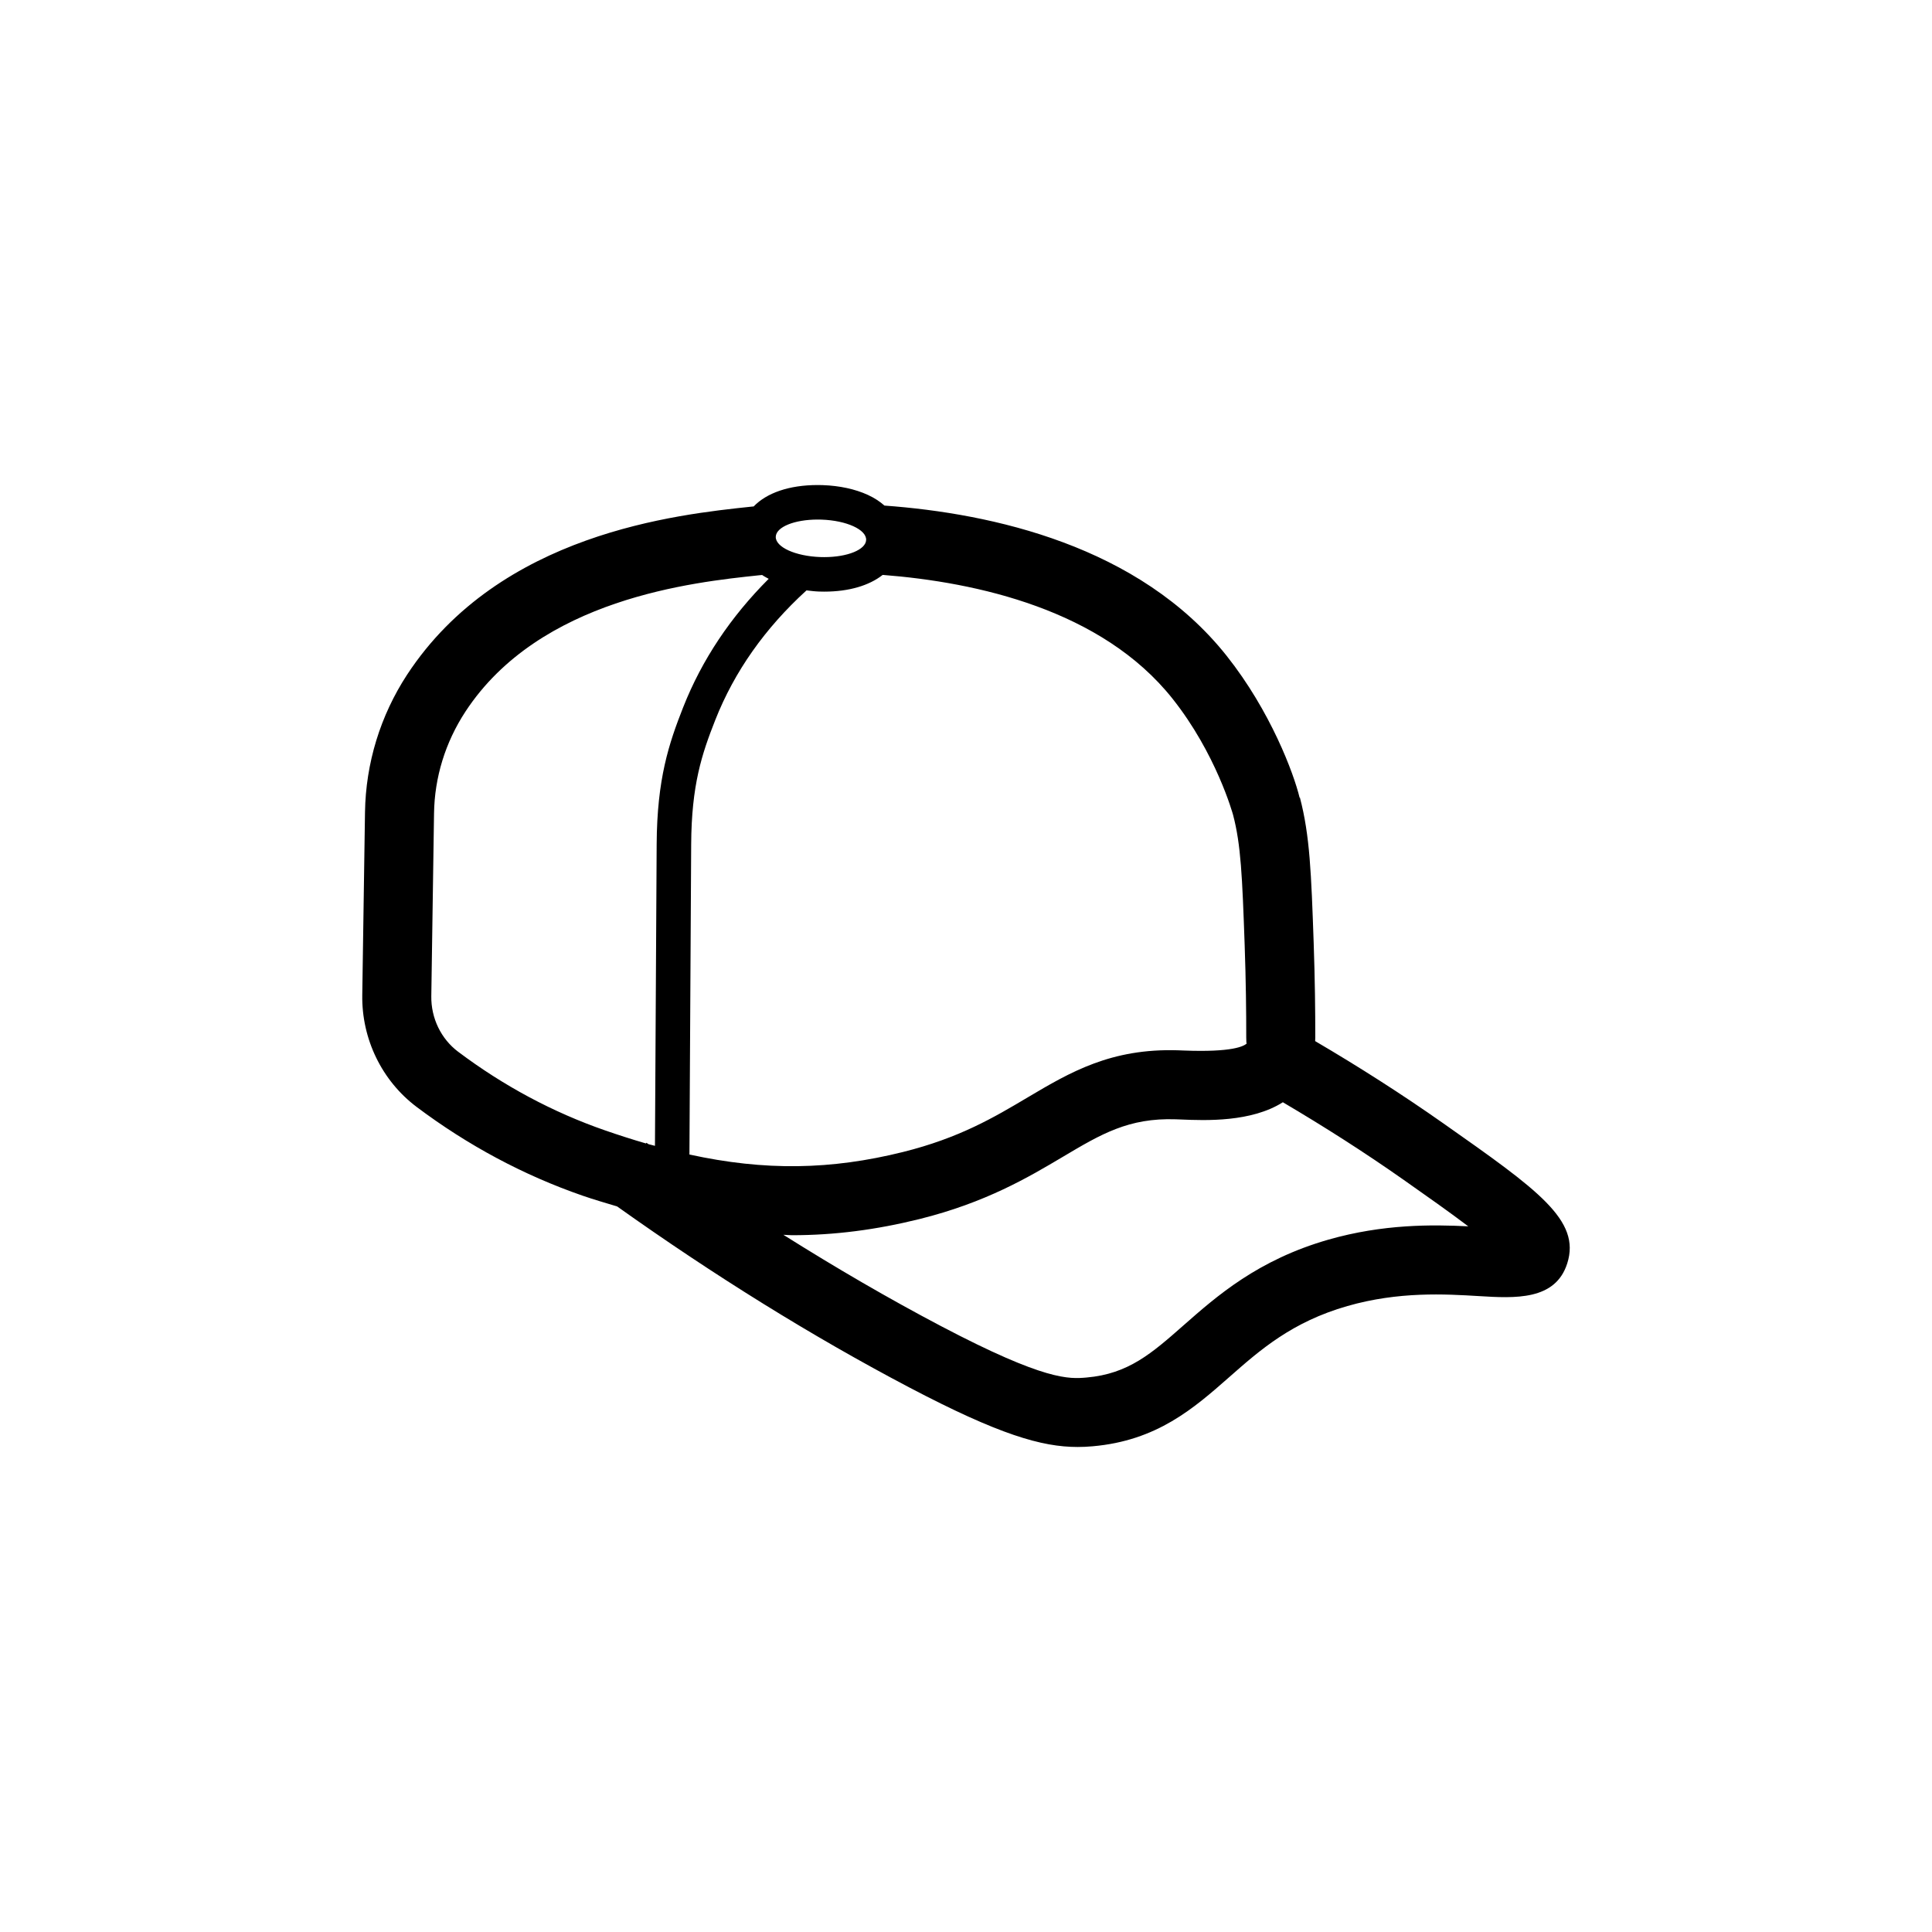 <?xml version="1.0" encoding="UTF-8"?>
<svg id="Calque_1" xmlns="http://www.w3.org/2000/svg" version="1.1" viewBox="0 0 512 512">
  <!-- Generator: Adobe Illustrator 29.4.0, SVG Export Plug-In . SVG Version: 2.1.0 Build 152)  -->
  <defs>
    <style>
      .st0 {
        fill: none;
      }
    </style>
  </defs>
  <path class="st0" d="M218.422,156.791c-.449,0-.903-.008-1.362-.024-1.161-.041-2.243-.177-3.327-.309-10.968,9.986-19.103,21.481-24.18,34.36-3.565,9.032-6.294,17.193-6.383,32.96l-.463,82.181c20.018,4.38,37.499,4.082,56.575-.662,14.955-3.716,24.17-9.188,33.077-14.481,11.305-6.709,22.093-13.025,39.808-12.476l1.501.058c12.949.514,16.045-1.152,16.755-1.898-.121.103-.152-.523-.156-1.559.009-6.718-.085-15-.415-24.456-.639-18.274-1.009-26.68-3.055-34.461v-.004c-.116-.424-4.516-16.322-16.067-30.861-18.71-23.562-51.837-30.864-76.808-32.801-3.551,2.794-8.872,4.434-15.498,4.434h-.002Z"/>
  <path class="st0" d="M171.319,302.845c.176.126.353.241.529.367.588.169,1.141.284,1.723.446l.451-79.933c.098-17.322,3.238-26.671,7.017-36.266,4.982-12.632,12.61-24.01,22.671-34.064-.59-.331-1.21-.642-1.734-1.015-.285.027-.729.066-.841.078-17.389,1.831-58.104,6.124-77.785,36.114-5.356,8.197-8.183,17.438-8.326,26.957l-.724,48.46c-.089,5.816,2.573,11.328,7.12,14.74,12.029,9.045,25.139,16.058,38.955,20.847,3.71,1.286,7.304,2.432,10.811,3.454l.132-.184h0Z"/>
  <path class="st0" d="M339.969,292.108c-8.346,5.303-20.413,4.854-27.053,4.568l-1.34-.049c-12.476-.424-19.783,3.926-29.874,9.921-9.108,5.409-20.436,12.141-38.008,16.509-11.462,2.845-22.544,4.288-33.796,4.288-.759,0-1.535-.1-2.296-.113,14.007,8.816,28,16.962,41.863,24.247,27.618,14.513,33.885,13.968,38.477,13.579,11.096-.965,17.255-6.383,25.773-13.887,8.755-7.705,19.649-17.3,38.321-22.651,14.508-4.154,27.52-4.011,37.07-3.529-4.931-3.743-11.189-8.147-17.045-12.266-10.423-7.331-21.214-14.208-32.092-20.618h0Z"/>
  <path d="M382.585,297.762c-11.053-7.778-22.505-15.08-34.055-21.856.006-.331.032-.598.032-.951.009-6.892-.085-15.397-.424-25.112-.643-18.305-.996-28.391-3.645-38.473l-.085.022c-1.532-6.392-7.692-22.933-19.35-37.615-23.14-29.134-62.055-37.708-90.668-39.793-1.159-1.023-2.583-2.002-4.437-2.848-3.344-1.526-7.456-2.416-11.891-2.573-.459-.016-.912-.024-1.362-.024h0c-7.576,0-13.523,2.093-16.965,5.672-.141.015-.402.037-.519.049-19.967,2.108-66.725,7.04-91.328,44.534-7.102,10.868-10.962,23.477-11.158,36.458l-.724,48.456c-.179,11.649,5.217,22.732,14.423,29.651,13.552,10.184,28.342,18.095,43.958,23.504,3.141,1.089,6.125,1.934,9.155,2.851,25.752,18.323,51.776,34.487,77.412,47.963,23.853,12.534,35.136,15.786,44.628,15.786,1.34,0,2.644-.063,3.944-.179,17.09-1.483,26.845-10.073,36.284-18.376,8.139-7.169,16.558-14.58,31.268-18.796,13.628-3.9,25.912-3.171,34.886-2.631,9.487.576,20.23,1.211,23.37-8.666,3.658-11.448-7.75-19.471-32.746-37.052h-.003ZM310.728,185.158c11.551,14.539,15.951,30.437,16.067,30.861v.004c2.046,7.781,2.417,16.188,3.055,34.461.331,9.456.424,17.738.415,24.456.004,1.036.036,1.662.156,1.559-.71.746-3.806,2.412-16.755,1.898l-1.501-.058c-17.715-.549-28.503,5.767-39.808,12.476-8.907,5.293-18.122,10.765-33.077,14.481-19.077,4.744-36.557,5.042-56.575.662l.463-82.181c.089-15.768,2.819-23.929,6.383-32.96,5.078-12.878,13.212-24.374,24.18-34.36,1.084.132,2.166.268,3.327.309.458.016.912.024,1.362.024,6.626,0,11.946-1.64,15.498-4.434,24.971,1.937,58.099,9.24,76.808,32.801h.002ZM217.737,137.705c6.615.235,11.898,2.646,11.801,5.385-.092,2.595-4.979,4.553-11.116,4.553-.342,0-.688-.006-1.037-.018-6.614-.235-11.898-2.646-11.801-5.385.093-2.595,4.979-4.553,11.116-4.553.342,0,.688.006,1.037.018ZM121.42,278.729c-4.547-3.413-7.209-8.925-7.12-14.74l.724-48.46c.143-9.519,2.97-18.761,8.326-26.957,19.681-29.99,60.396-34.283,77.785-36.114.112-.012.556-.051.841-.078.524.374,1.144.685,1.734,1.015-10.061,10.054-17.689,21.433-22.671,34.064-3.779,9.595-6.919,18.944-7.017,36.266l-.451,79.933c-.582-.162-1.135-.276-1.723-.446-.176-.126-.353-.241-.529-.367l-.132.184c-3.508-1.022-7.101-2.168-10.811-3.454-13.816-4.788-26.926-11.801-38.955-20.847h0ZM352.037,328.52c-18.671,5.351-29.566,14.946-38.321,22.651-8.518,7.504-14.678,12.922-25.773,13.887-4.592.389-10.859.934-38.477-13.579-13.863-7.286-27.856-15.432-41.863-24.247.76.013,1.537.113,2.296.113,11.252,0,22.334-1.443,33.796-4.288,17.572-4.369,28.9-11.1,38.008-16.509,10.09-5.994,17.398-10.345,29.874-9.921l1.34.049c6.639.286,18.707.734,27.053-4.568,10.878,6.41,21.669,13.286,32.092,20.618,5.856,4.118,12.114,8.523,17.045,12.266-9.55-.482-22.562-.625-37.07,3.529h0Z"/>
</svg>
